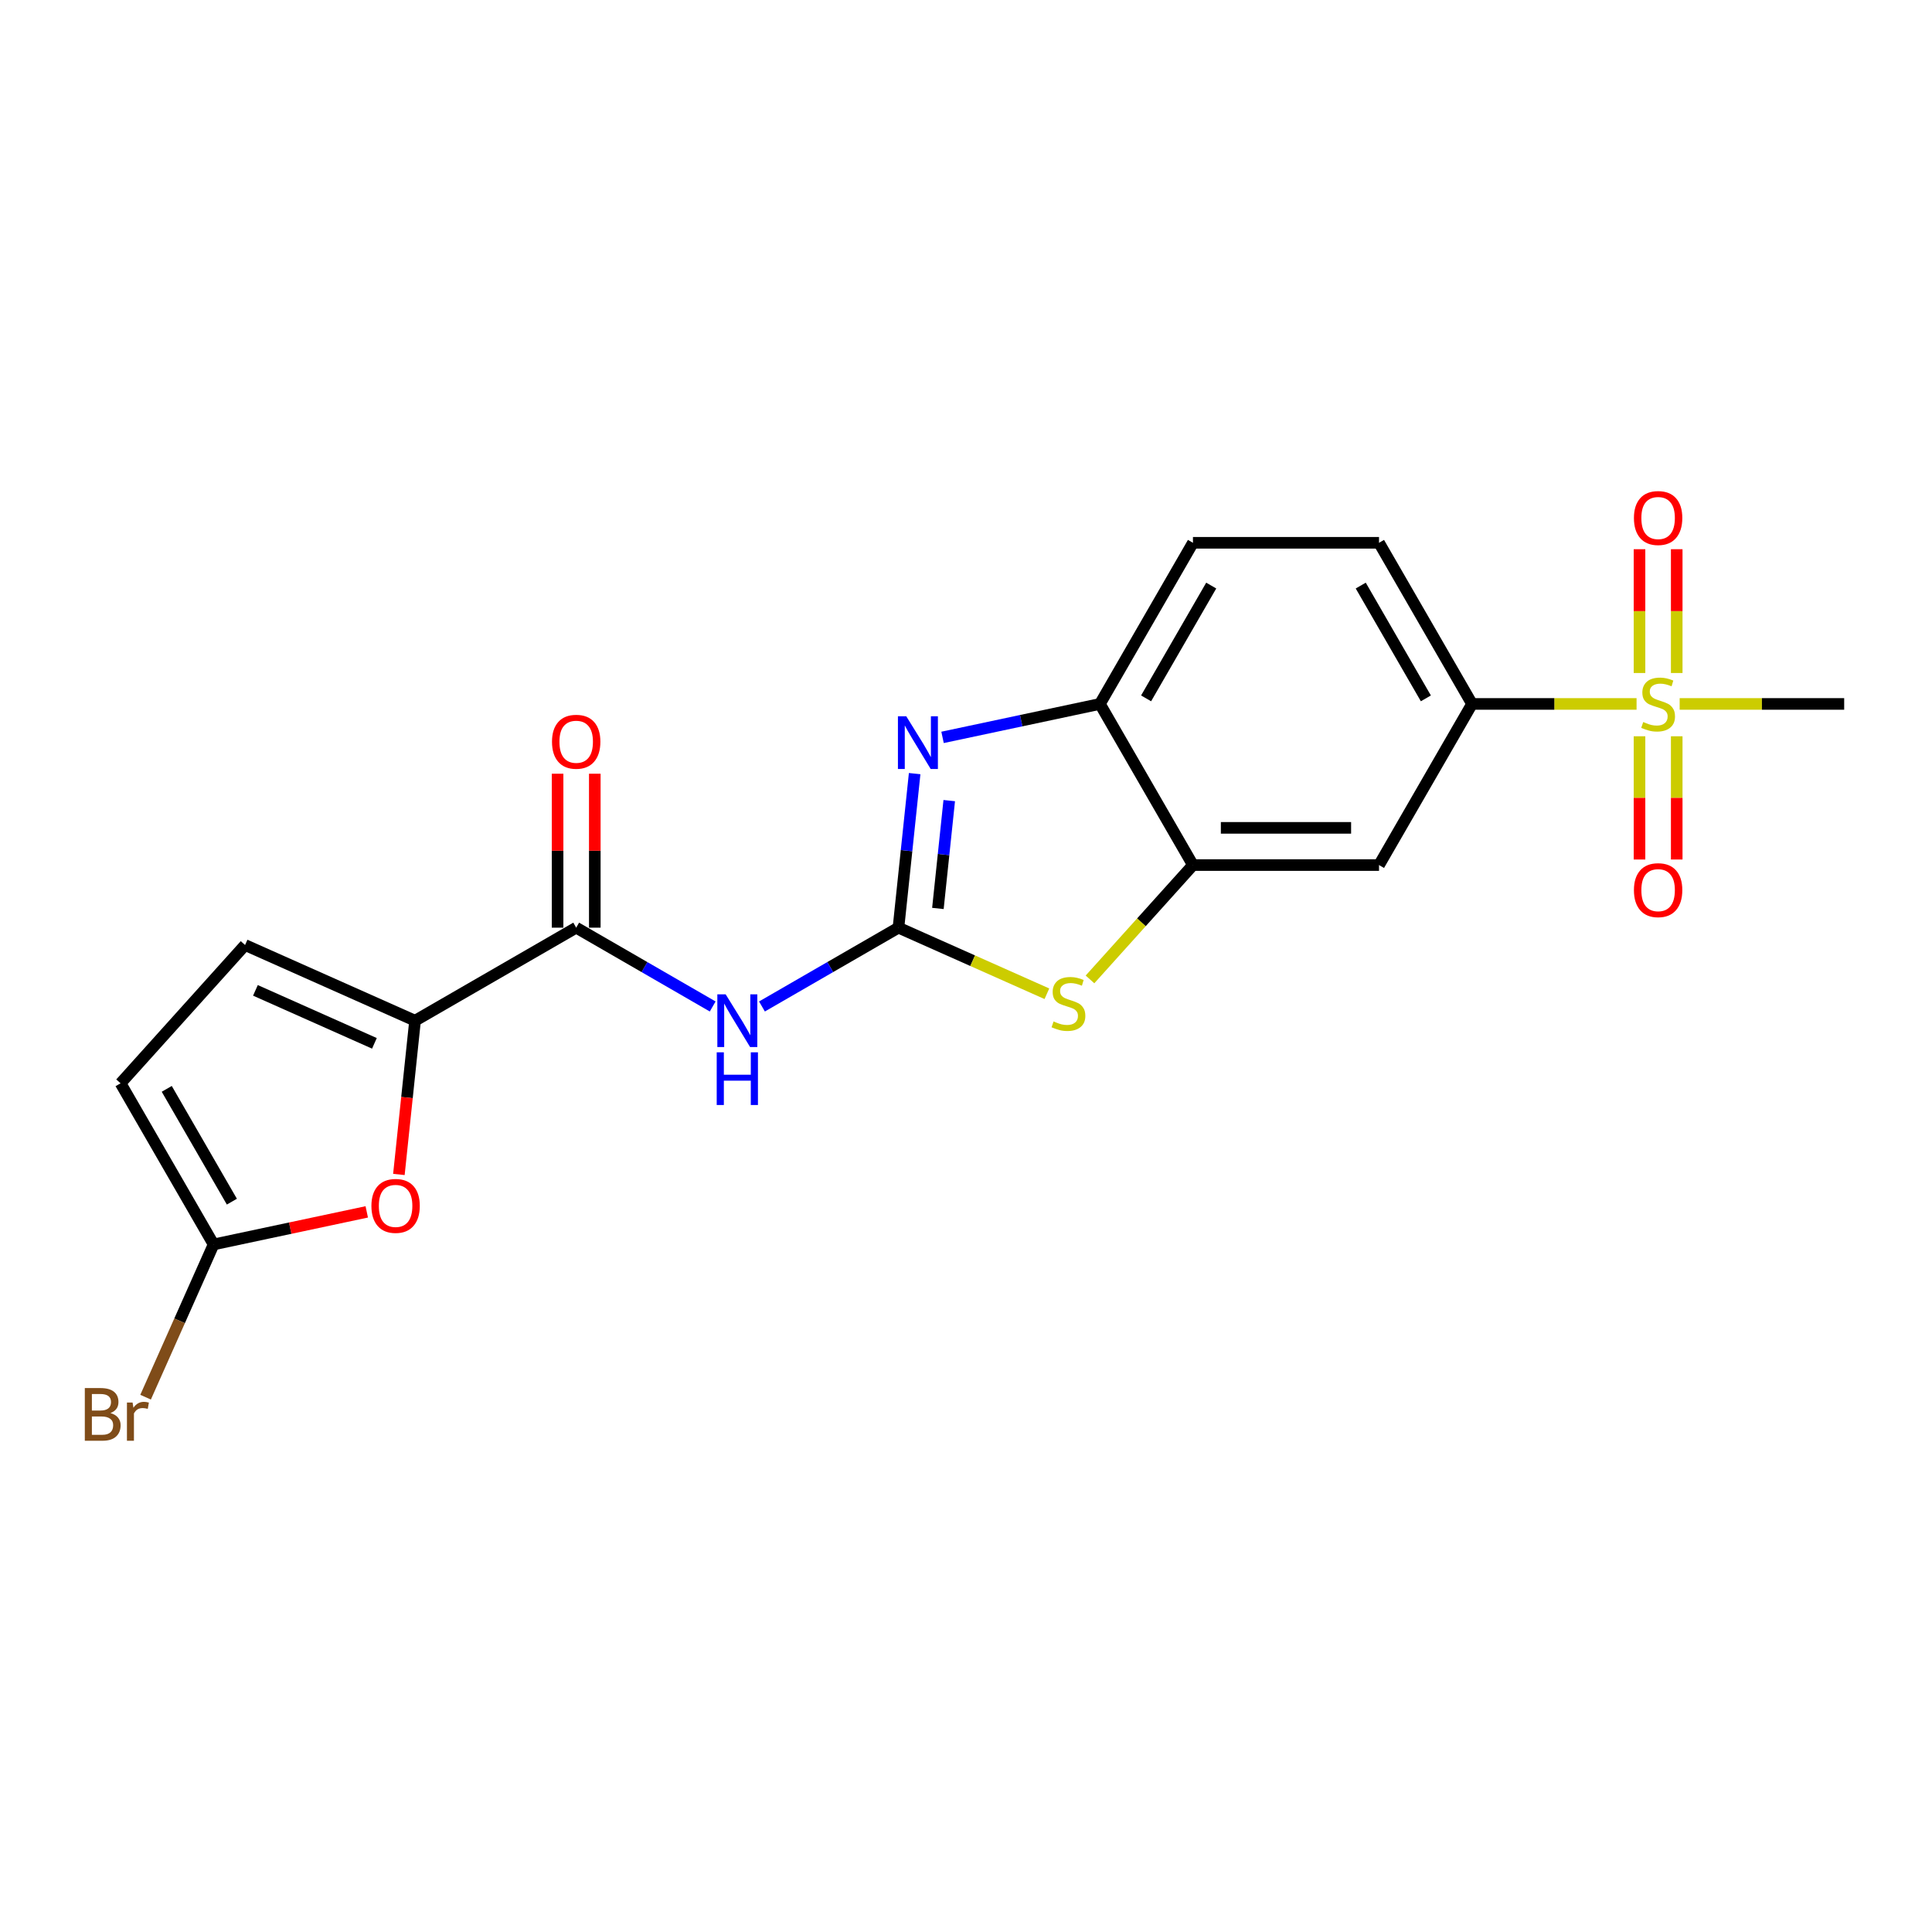 <?xml version='1.0' encoding='iso-8859-1'?>
<svg version='1.1' baseProfile='full'
              xmlns='http://www.w3.org/2000/svg'
                      xmlns:rdkit='http://www.rdkit.org/xml'
                      xmlns:xlink='http://www.w3.org/1999/xlink'
                  xml:space='preserve'
width='1000px' height='1000px' viewBox='0 0 1000 1000'>
<!-- END OF HEADER -->
<rect style='opacity:1.0;fill:#FFFFFF;stroke:none' width='1000' height='1000' x='0' y='0'> </rect>
<path class='bond-1' d='M 465.044,480.159 L 469.234,440.291' style='fill:none;fill-rule:evenodd;stroke:#000000;stroke-width:6px;stroke-linecap:butt;stroke-linejoin:miter;stroke-opacity:1' />
<path class='bond-1' d='M 469.234,440.291 L 473.424,400.423' style='fill:none;fill-rule:evenodd;stroke:#0000FF;stroke-width:6px;stroke-linecap:butt;stroke-linejoin:miter;stroke-opacity:1' />
<path class='bond-1' d='M 485.457,470.212 L 488.39,442.305' style='fill:none;fill-rule:evenodd;stroke:#000000;stroke-width:6px;stroke-linecap:butt;stroke-linejoin:miter;stroke-opacity:1' />
<path class='bond-1' d='M 488.39,442.305 L 491.323,414.397' style='fill:none;fill-rule:evenodd;stroke:#0000FF;stroke-width:6px;stroke-linecap:butt;stroke-linejoin:miter;stroke-opacity:1' />
<path class='bond-2' d='M 465.044,480.159 L 429.717,500.555' style='fill:none;fill-rule:evenodd;stroke:#000000;stroke-width:6px;stroke-linecap:butt;stroke-linejoin:miter;stroke-opacity:1' />
<path class='bond-2' d='M 429.717,500.555 L 394.39,520.951' style='fill:none;fill-rule:evenodd;stroke:#0000FF;stroke-width:6px;stroke-linecap:butt;stroke-linejoin:miter;stroke-opacity:1' />
<path class='bond-3' d='M 465.044,480.159 L 503.458,497.262' style='fill:none;fill-rule:evenodd;stroke:#000000;stroke-width:6px;stroke-linecap:butt;stroke-linejoin:miter;stroke-opacity:1' />
<path class='bond-3' d='M 503.458,497.262 L 541.873,514.365' style='fill:none;fill-rule:evenodd;stroke:#CCCC00;stroke-width:6px;stroke-linecap:butt;stroke-linejoin:miter;stroke-opacity:1' />
<path class='bond-0' d='M 847.085,364.355 L 804.507,364.355' style='fill:none;fill-rule:evenodd;stroke:#CCCC00;stroke-width:6px;stroke-linecap:butt;stroke-linejoin:miter;stroke-opacity:1' />
<path class='bond-0' d='M 804.507,364.355 L 761.93,364.355' style='fill:none;fill-rule:evenodd;stroke:#000000;stroke-width:6px;stroke-linecap:butt;stroke-linejoin:miter;stroke-opacity:1' />
<path class='bond-14' d='M 867.868,348.349 L 867.868,316.309' style='fill:none;fill-rule:evenodd;stroke:#CCCC00;stroke-width:6px;stroke-linecap:butt;stroke-linejoin:miter;stroke-opacity:1' />
<path class='bond-14' d='M 867.868,316.309 L 867.868,284.27' style='fill:none;fill-rule:evenodd;stroke:#FF0000;stroke-width:6px;stroke-linecap:butt;stroke-linejoin:miter;stroke-opacity:1' />
<path class='bond-14' d='M 848.607,348.349 L 848.607,316.309' style='fill:none;fill-rule:evenodd;stroke:#CCCC00;stroke-width:6px;stroke-linecap:butt;stroke-linejoin:miter;stroke-opacity:1' />
<path class='bond-14' d='M 848.607,316.309 L 848.607,284.27' style='fill:none;fill-rule:evenodd;stroke:#FF0000;stroke-width:6px;stroke-linecap:butt;stroke-linejoin:miter;stroke-opacity:1' />
<path class='bond-15' d='M 848.607,381.093 L 848.607,412.988' style='fill:none;fill-rule:evenodd;stroke:#CCCC00;stroke-width:6px;stroke-linecap:butt;stroke-linejoin:miter;stroke-opacity:1' />
<path class='bond-15' d='M 848.607,412.988 L 848.607,444.882' style='fill:none;fill-rule:evenodd;stroke:#FF0000;stroke-width:6px;stroke-linecap:butt;stroke-linejoin:miter;stroke-opacity:1' />
<path class='bond-15' d='M 867.868,381.093 L 867.868,412.988' style='fill:none;fill-rule:evenodd;stroke:#CCCC00;stroke-width:6px;stroke-linecap:butt;stroke-linejoin:miter;stroke-opacity:1' />
<path class='bond-15' d='M 867.868,412.988 L 867.868,444.882' style='fill:none;fill-rule:evenodd;stroke:#FF0000;stroke-width:6px;stroke-linecap:butt;stroke-linejoin:miter;stroke-opacity:1' />
<path class='bond-20' d='M 869.39,364.355 L 911.968,364.355' style='fill:none;fill-rule:evenodd;stroke:#CCCC00;stroke-width:6px;stroke-linecap:butt;stroke-linejoin:miter;stroke-opacity:1' />
<path class='bond-20' d='M 911.968,364.355 L 954.545,364.355' style='fill:none;fill-rule:evenodd;stroke:#000000;stroke-width:6px;stroke-linecap:butt;stroke-linejoin:miter;stroke-opacity:1' />
<path class='bond-9' d='M 487.862,381.668 L 528.588,373.012' style='fill:none;fill-rule:evenodd;stroke:#0000FF;stroke-width:6px;stroke-linecap:butt;stroke-linejoin:miter;stroke-opacity:1' />
<path class='bond-9' d='M 528.588,373.012 L 569.314,364.355' style='fill:none;fill-rule:evenodd;stroke:#000000;stroke-width:6px;stroke-linecap:butt;stroke-linejoin:miter;stroke-opacity:1' />
<path class='bond-5' d='M 368.888,520.951 L 333.561,500.555' style='fill:none;fill-rule:evenodd;stroke:#0000FF;stroke-width:6px;stroke-linecap:butt;stroke-linejoin:miter;stroke-opacity:1' />
<path class='bond-5' d='M 333.561,500.555 L 298.234,480.159' style='fill:none;fill-rule:evenodd;stroke:#000000;stroke-width:6px;stroke-linecap:butt;stroke-linejoin:miter;stroke-opacity:1' />
<path class='bond-6' d='M 564.178,506.945 L 590.823,477.352' style='fill:none;fill-rule:evenodd;stroke:#CCCC00;stroke-width:6px;stroke-linecap:butt;stroke-linejoin:miter;stroke-opacity:1' />
<path class='bond-6' d='M 590.823,477.352 L 617.468,447.76' style='fill:none;fill-rule:evenodd;stroke:#000000;stroke-width:6px;stroke-linecap:butt;stroke-linejoin:miter;stroke-opacity:1' />
<path class='bond-4' d='M 214.829,528.313 L 298.234,480.159' style='fill:none;fill-rule:evenodd;stroke:#000000;stroke-width:6px;stroke-linecap:butt;stroke-linejoin:miter;stroke-opacity:1' />
<path class='bond-7' d='M 214.829,528.313 L 210.647,568.103' style='fill:none;fill-rule:evenodd;stroke:#000000;stroke-width:6px;stroke-linecap:butt;stroke-linejoin:miter;stroke-opacity:1' />
<path class='bond-7' d='M 210.647,568.103 L 206.464,607.894' style='fill:none;fill-rule:evenodd;stroke:#FF0000;stroke-width:6px;stroke-linecap:butt;stroke-linejoin:miter;stroke-opacity:1' />
<path class='bond-12' d='M 214.829,528.313 L 126.847,489.141' style='fill:none;fill-rule:evenodd;stroke:#000000;stroke-width:6px;stroke-linecap:butt;stroke-linejoin:miter;stroke-opacity:1' />
<path class='bond-12' d='M 193.797,540.033 L 132.21,512.613' style='fill:none;fill-rule:evenodd;stroke:#000000;stroke-width:6px;stroke-linecap:butt;stroke-linejoin:miter;stroke-opacity:1' />
<path class='bond-16' d='M 307.865,480.159 L 307.865,440.316' style='fill:none;fill-rule:evenodd;stroke:#000000;stroke-width:6px;stroke-linecap:butt;stroke-linejoin:miter;stroke-opacity:1' />
<path class='bond-16' d='M 307.865,440.316 L 307.865,400.474' style='fill:none;fill-rule:evenodd;stroke:#FF0000;stroke-width:6px;stroke-linecap:butt;stroke-linejoin:miter;stroke-opacity:1' />
<path class='bond-16' d='M 288.603,480.159 L 288.603,440.316' style='fill:none;fill-rule:evenodd;stroke:#000000;stroke-width:6px;stroke-linecap:butt;stroke-linejoin:miter;stroke-opacity:1' />
<path class='bond-16' d='M 288.603,440.316 L 288.603,400.474' style='fill:none;fill-rule:evenodd;stroke:#FF0000;stroke-width:6px;stroke-linecap:butt;stroke-linejoin:miter;stroke-opacity:1' />
<path class='bond-11' d='M 617.468,447.76 L 713.776,447.76' style='fill:none;fill-rule:evenodd;stroke:#000000;stroke-width:6px;stroke-linecap:butt;stroke-linejoin:miter;stroke-opacity:1' />
<path class='bond-11' d='M 631.914,428.499 L 699.33,428.499' style='fill:none;fill-rule:evenodd;stroke:#000000;stroke-width:6px;stroke-linecap:butt;stroke-linejoin:miter;stroke-opacity:1' />
<path class='bond-21' d='M 617.468,447.76 L 569.314,364.355' style='fill:none;fill-rule:evenodd;stroke:#000000;stroke-width:6px;stroke-linecap:butt;stroke-linejoin:miter;stroke-opacity:1' />
<path class='bond-8' d='M 189.834,627.266 L 150.196,635.691' style='fill:none;fill-rule:evenodd;stroke:#FF0000;stroke-width:6px;stroke-linecap:butt;stroke-linejoin:miter;stroke-opacity:1' />
<path class='bond-8' d='M 150.196,635.691 L 110.559,644.117' style='fill:none;fill-rule:evenodd;stroke:#000000;stroke-width:6px;stroke-linecap:butt;stroke-linejoin:miter;stroke-opacity:1' />
<path class='bond-19' d='M 110.559,644.117 L 92.958,683.648' style='fill:none;fill-rule:evenodd;stroke:#000000;stroke-width:6px;stroke-linecap:butt;stroke-linejoin:miter;stroke-opacity:1' />
<path class='bond-19' d='M 92.958,683.648 L 75.357,723.18' style='fill:none;fill-rule:evenodd;stroke:#7F4C19;stroke-width:6px;stroke-linecap:butt;stroke-linejoin:miter;stroke-opacity:1' />
<path class='bond-23' d='M 110.559,644.117 L 62.405,560.712' style='fill:none;fill-rule:evenodd;stroke:#000000;stroke-width:6px;stroke-linecap:butt;stroke-linejoin:miter;stroke-opacity:1' />
<path class='bond-23' d='M 120.016,621.975 L 86.309,563.591' style='fill:none;fill-rule:evenodd;stroke:#000000;stroke-width:6px;stroke-linecap:butt;stroke-linejoin:miter;stroke-opacity:1' />
<path class='bond-17' d='M 569.314,364.355 L 617.468,280.95' style='fill:none;fill-rule:evenodd;stroke:#000000;stroke-width:6px;stroke-linecap:butt;stroke-linejoin:miter;stroke-opacity:1' />
<path class='bond-17' d='M 593.218,361.475 L 626.926,303.092' style='fill:none;fill-rule:evenodd;stroke:#000000;stroke-width:6px;stroke-linecap:butt;stroke-linejoin:miter;stroke-opacity:1' />
<path class='bond-10' d='M 761.93,364.355 L 713.776,447.76' style='fill:none;fill-rule:evenodd;stroke:#000000;stroke-width:6px;stroke-linecap:butt;stroke-linejoin:miter;stroke-opacity:1' />
<path class='bond-22' d='M 761.93,364.355 L 713.776,280.95' style='fill:none;fill-rule:evenodd;stroke:#000000;stroke-width:6px;stroke-linecap:butt;stroke-linejoin:miter;stroke-opacity:1' />
<path class='bond-22' d='M 738.026,361.475 L 704.318,303.092' style='fill:none;fill-rule:evenodd;stroke:#000000;stroke-width:6px;stroke-linecap:butt;stroke-linejoin:miter;stroke-opacity:1' />
<path class='bond-13' d='M 126.847,489.141 L 62.405,560.712' style='fill:none;fill-rule:evenodd;stroke:#000000;stroke-width:6px;stroke-linecap:butt;stroke-linejoin:miter;stroke-opacity:1' />
<path class='bond-18' d='M 617.468,280.95 L 713.776,280.95' style='fill:none;fill-rule:evenodd;stroke:#000000;stroke-width:6px;stroke-linecap:butt;stroke-linejoin:miter;stroke-opacity:1' />
<path  class='atom-1' d='M 850.533 373.716
Q 850.841 373.832, 852.112 374.371
Q 853.384 374.91, 854.771 375.257
Q 856.196 375.565, 857.583 375.565
Q 860.164 375.565, 861.666 374.333
Q 863.169 373.061, 863.169 370.865
Q 863.169 369.363, 862.398 368.439
Q 861.666 367.514, 860.51 367.013
Q 859.355 366.512, 857.429 365.935
Q 855.002 365.203, 853.538 364.509
Q 852.112 363.816, 851.072 362.352
Q 850.071 360.888, 850.071 358.422
Q 850.071 354.994, 852.382 352.875
Q 854.732 350.756, 859.355 350.756
Q 862.514 350.756, 866.096 352.259
L 865.21 355.225
Q 861.936 353.877, 859.47 353.877
Q 856.812 353.877, 855.348 354.994
Q 853.884 356.073, 853.923 357.96
Q 853.923 359.424, 854.655 360.31
Q 855.425 361.196, 856.504 361.697
Q 857.621 362.198, 859.47 362.776
Q 861.936 363.546, 863.4 364.317
Q 864.864 365.087, 865.904 366.666
Q 866.982 368.207, 866.982 370.865
Q 866.982 374.641, 864.44 376.682
Q 861.936 378.686, 857.737 378.686
Q 855.31 378.686, 853.461 378.146
Q 851.65 377.646, 849.493 376.76
L 850.533 373.716
' fill='#CCCC00'/>
<path  class='atom-2' d='M 469.082 370.741
L 478.019 385.188
Q 478.905 386.613, 480.331 389.194
Q 481.756 391.775, 481.833 391.929
L 481.833 370.741
L 485.454 370.741
L 485.454 398.016
L 481.717 398.016
L 472.125 382.221
Q 471.008 380.372, 469.814 378.253
Q 468.658 376.135, 468.311 375.48
L 468.311 398.016
L 464.767 398.016
L 464.767 370.741
L 469.082 370.741
' fill='#0000FF'/>
<path  class='atom-3' d='M 375.61 514.676
L 384.547 529.122
Q 385.433 530.547, 386.859 533.128
Q 388.284 535.709, 388.361 535.863
L 388.361 514.676
L 391.982 514.676
L 391.982 541.95
L 388.246 541.95
L 378.653 526.155
Q 377.536 524.306, 376.342 522.188
Q 375.186 520.069, 374.839 519.414
L 374.839 541.95
L 371.295 541.95
L 371.295 514.676
L 375.61 514.676
' fill='#0000FF'/>
<path  class='atom-3' d='M 370.968 544.677
L 374.666 544.677
L 374.666 556.273
L 388.611 556.273
L 388.611 544.677
L 392.31 544.677
L 392.31 571.952
L 388.611 571.952
L 388.611 559.355
L 374.666 559.355
L 374.666 571.952
L 370.968 571.952
L 370.968 544.677
' fill='#0000FF'/>
<path  class='atom-4' d='M 545.321 528.692
Q 545.629 528.807, 546.9 529.347
Q 548.172 529.886, 549.558 530.233
Q 550.984 530.541, 552.371 530.541
Q 554.952 530.541, 556.454 529.308
Q 557.956 528.037, 557.956 525.841
Q 557.956 524.339, 557.186 523.414
Q 556.454 522.49, 555.298 521.989
Q 554.143 521.488, 552.216 520.91
Q 549.79 520.178, 548.326 519.485
Q 546.9 518.791, 545.86 517.328
Q 544.859 515.864, 544.859 513.398
Q 544.859 509.97, 547.17 507.851
Q 549.52 505.732, 554.143 505.732
Q 557.302 505.732, 560.884 507.235
L 559.998 510.201
Q 556.724 508.852, 554.258 508.852
Q 551.6 508.852, 550.136 509.97
Q 548.672 511.048, 548.711 512.936
Q 548.711 514.4, 549.443 515.286
Q 550.213 516.172, 551.292 516.673
Q 552.409 517.173, 554.258 517.751
Q 556.724 518.522, 558.188 519.292
Q 559.651 520.063, 560.692 521.642
Q 561.77 523.183, 561.77 525.841
Q 561.77 529.616, 559.228 531.658
Q 556.724 533.661, 552.525 533.661
Q 550.098 533.661, 548.249 533.122
Q 546.438 532.621, 544.281 531.735
L 545.321 528.692
' fill='#CCCC00'/>
<path  class='atom-8' d='M 192.242 624.17
Q 192.242 617.621, 195.478 613.961
Q 198.714 610.302, 204.762 610.302
Q 210.81 610.302, 214.046 613.961
Q 217.282 617.621, 217.282 624.17
Q 217.282 630.796, 214.007 634.571
Q 210.733 638.308, 204.762 638.308
Q 198.752 638.308, 195.478 634.571
Q 192.242 630.835, 192.242 624.17
M 204.762 635.226
Q 208.922 635.226, 211.157 632.453
Q 213.43 629.64, 213.43 624.17
Q 213.43 618.815, 211.157 616.119
Q 208.922 613.384, 204.762 613.384
Q 200.601 613.384, 198.328 616.08
Q 196.094 618.777, 196.094 624.17
Q 196.094 629.679, 198.328 632.453
Q 200.601 635.226, 204.762 635.226
' fill='#FF0000'/>
<path  class='atom-15' d='M 845.718 268.124
Q 845.718 261.575, 848.954 257.916
Q 852.189 254.256, 858.238 254.256
Q 864.286 254.256, 867.522 257.916
Q 870.758 261.575, 870.758 268.124
Q 870.758 274.75, 867.483 278.526
Q 864.209 282.262, 858.238 282.262
Q 852.228 282.262, 848.954 278.526
Q 845.718 274.789, 845.718 268.124
M 858.238 279.18
Q 862.398 279.18, 864.632 276.407
Q 866.905 273.595, 866.905 268.124
Q 866.905 262.77, 864.632 260.073
Q 862.398 257.338, 858.238 257.338
Q 854.077 257.338, 851.804 260.034
Q 849.57 262.731, 849.57 268.124
Q 849.57 273.633, 851.804 276.407
Q 854.077 279.18, 858.238 279.18
' fill='#FF0000'/>
<path  class='atom-16' d='M 845.718 460.74
Q 845.718 454.191, 848.954 450.531
Q 852.189 446.872, 858.238 446.872
Q 864.286 446.872, 867.522 450.531
Q 870.758 454.191, 870.758 460.74
Q 870.758 467.366, 867.483 471.141
Q 864.209 474.878, 858.238 474.878
Q 852.228 474.878, 848.954 471.141
Q 845.718 467.404, 845.718 460.74
M 858.238 471.796
Q 862.398 471.796, 864.632 469.022
Q 866.905 466.21, 866.905 460.74
Q 866.905 455.385, 864.632 452.689
Q 862.398 449.953, 858.238 449.953
Q 854.077 449.953, 851.804 452.65
Q 849.57 455.347, 849.57 460.74
Q 849.57 466.249, 851.804 469.022
Q 854.077 471.796, 858.238 471.796
' fill='#FF0000'/>
<path  class='atom-17' d='M 285.714 383.928
Q 285.714 377.379, 288.95 373.719
Q 292.186 370.06, 298.234 370.06
Q 304.282 370.06, 307.518 373.719
Q 310.754 377.379, 310.754 383.928
Q 310.754 390.554, 307.479 394.329
Q 304.205 398.066, 298.234 398.066
Q 292.224 398.066, 288.95 394.329
Q 285.714 390.593, 285.714 383.928
M 298.234 394.984
Q 302.394 394.984, 304.629 392.211
Q 306.901 389.398, 306.901 383.928
Q 306.901 378.573, 304.629 375.877
Q 302.394 373.142, 298.234 373.142
Q 294.073 373.142, 291.8 375.838
Q 289.566 378.535, 289.566 383.928
Q 289.566 389.437, 291.8 392.211
Q 294.073 394.984, 298.234 394.984
' fill='#FF0000'/>
<path  class='atom-20' d='M 57.152 731.405
Q 59.772 732.137, 61.082 733.755
Q 62.43 735.334, 62.43 737.684
Q 62.43 741.459, 60.003 743.617
Q 57.615 745.735, 53.069 745.735
L 43.9 745.735
L 43.9 718.461
L 51.952 718.461
Q 56.613 718.461, 58.963 720.349
Q 61.313 722.236, 61.313 725.703
Q 61.313 729.825, 57.152 731.405
M 47.56 721.543
L 47.56 730.095
L 51.952 730.095
Q 54.648 730.095, 56.035 729.016
Q 57.461 727.899, 57.461 725.703
Q 57.461 721.543, 51.952 721.543
L 47.56 721.543
M 53.069 742.654
Q 55.727 742.654, 57.152 741.382
Q 58.578 740.111, 58.578 737.684
Q 58.578 735.45, 56.998 734.333
Q 55.457 733.177, 52.491 733.177
L 47.56 733.177
L 47.56 742.654
L 53.069 742.654
' fill='#7F4C19'/>
<path  class='atom-20' d='M 68.632 725.934
L 69.056 728.67
Q 71.136 725.588, 74.526 725.588
Q 75.605 725.588, 77.069 725.973
L 76.491 729.209
Q 74.834 728.824, 73.91 728.824
Q 72.292 728.824, 71.213 729.479
Q 70.173 730.095, 69.326 731.597
L 69.326 745.735
L 65.704 745.735
L 65.704 725.934
L 68.632 725.934
' fill='#7F4C19'/>
</svg>
